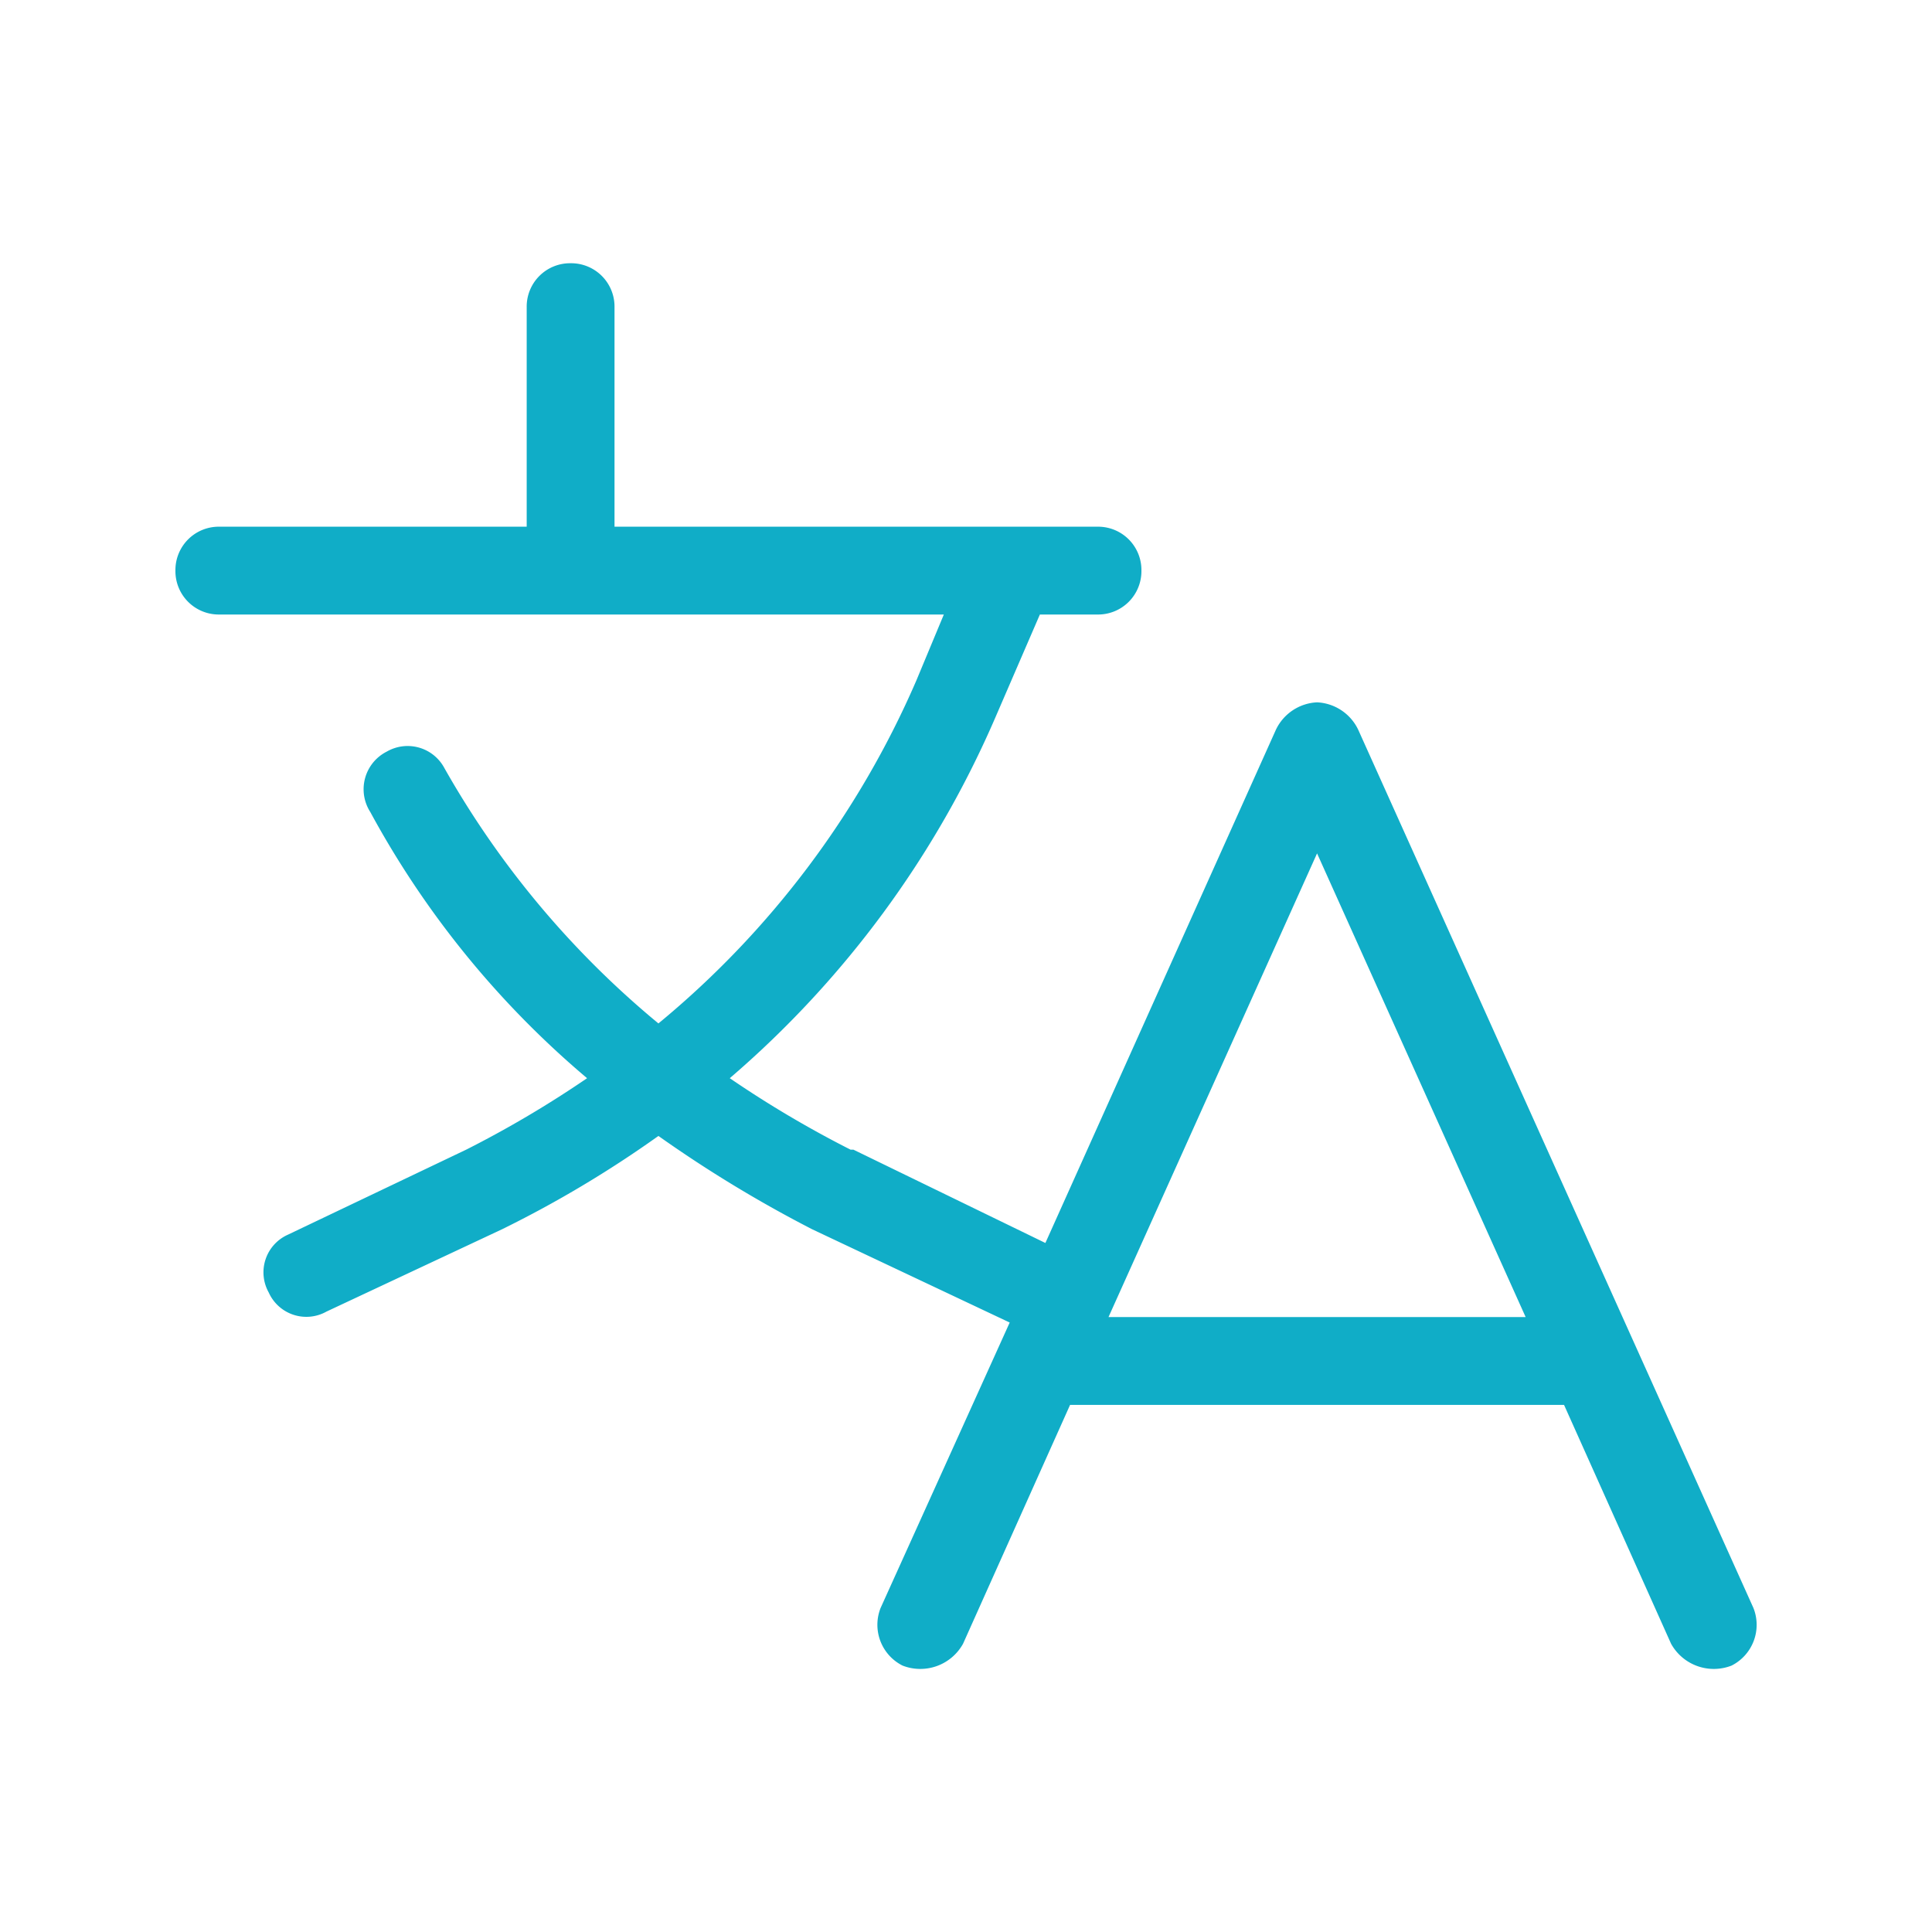 <svg xmlns="http://www.w3.org/2000/svg" width="55" height="55" viewBox="0 0 55 55"><g transform="translate(-86.422 5.494)"><path d="M-11.25-35A1.234,1.234,0,0,1-10-33.75v6.25H3.75A1.234,1.234,0,0,1,5-26.25,1.234,1.234,0,0,1,3.75-25H2.109L.859-22.109A28.319,28.319,0,0,1-6.719-11.8,30.527,30.527,0,0,0-3.281-9.766H-3.2L2.266-7.109,8.828-21.719A1.368,1.368,0,0,1,10-22.5a1.368,1.368,0,0,1,1.172.781l11.25,25A1.3,1.3,0,0,1,21.8,4.922,1.391,1.391,0,0,1,20.078,4.3L17.031-2.5H2.969L-.078,4.3A1.391,1.391,0,0,1-1.8,4.922a1.3,1.3,0,0,1-.625-1.641L1.25-4.844-4.375-7.5A36.293,36.293,0,0,1-8.75-10.156,31.909,31.909,0,0,1-13.2-7.5l-5,2.344A1.173,1.173,0,0,1-19.844-5.7,1.173,1.173,0,0,1-19.3-7.344l5.078-2.422A30.527,30.527,0,0,0-10.781-11.8a26.321,26.321,0,0,1-6.172-7.578,1.2,1.2,0,0,1,.469-1.719,1.186,1.186,0,0,1,1.641.469A26.046,26.046,0,0,0-8.75-13.359a26.046,26.046,0,0,0,7.344-9.766L-.625-25H-21.25a1.234,1.234,0,0,1-1.25-1.25,1.234,1.234,0,0,1,1.25-1.25h8.75v-6.25A1.234,1.234,0,0,1-11.25-35ZM15.938-5,10-18.2,4.063-5Z" transform="translate(113.916 37)" fill="#10adc7"/><rect width="55" height="55" transform="translate(86.422 -5.494)" fill="none"/></g></svg>